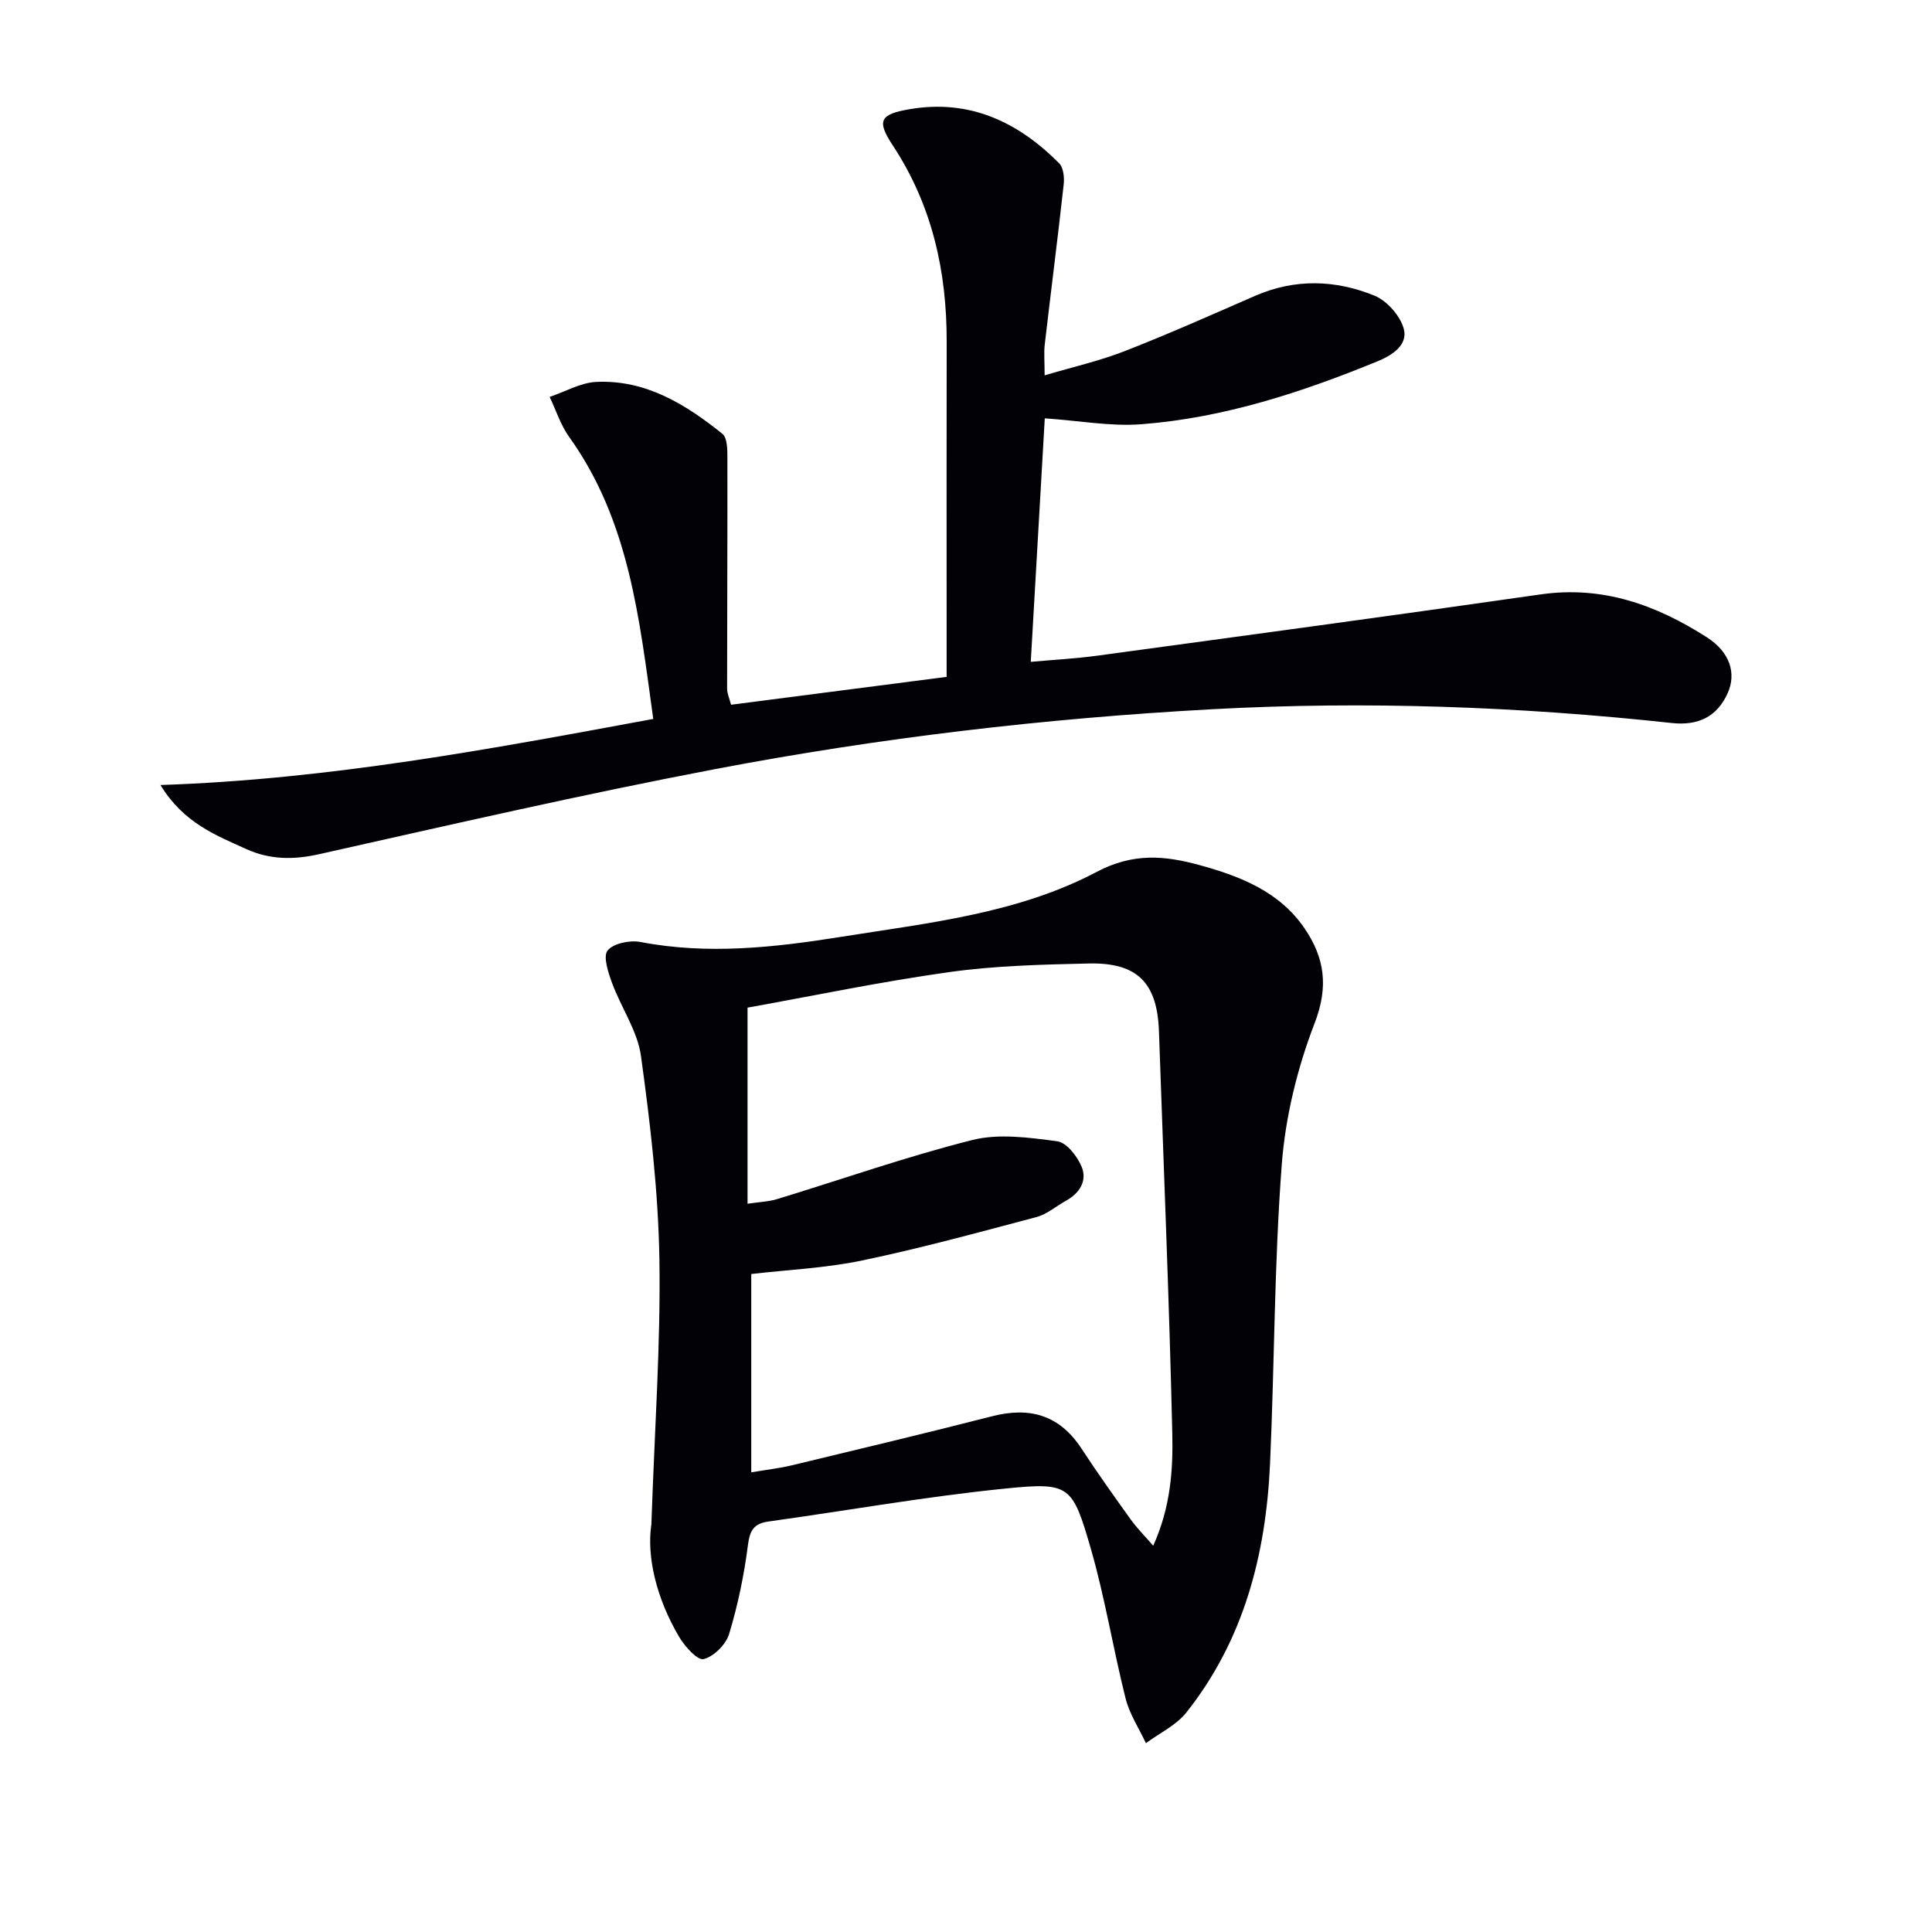 <svg enable-background="new 0 0 400 400" viewBox="0 0 400 400" xmlns="http://www.w3.org/2000/svg"><path d="m134.86 315.6c.68-19.99 1.94-37.45 1.66-54.89-.23-14.05-1.89-28.12-3.81-42.06-.72-5.22-4.12-10.04-6-15.16-.79-2.16-1.89-5.49-.91-6.7 1.22-1.5 4.63-2.18 6.81-1.76 13.97 2.68 27.74 1.13 41.56-1.07 18.06-2.88 36.55-4.82 52.88-13.44 7.61-4.02 14.15-3.37 21.31-1.41 8.42 2.31 16.54 5.47 21.75 13.12 4.14 6.09 4.99 12.03 2.08 19.58-3.59 9.31-6.07 19.43-6.82 29.37-1.56 20.55-1.49 41.23-2.42 61.84-.85 18.77-5.39 36.48-17.31 51.51-2.11 2.67-5.56 4.28-8.39 6.38-1.44-3.08-3.39-6.03-4.21-9.27-2.59-10.29-4.26-20.83-7.2-31.01-3.79-13.12-4.39-13.77-17.51-12.46-16.48 1.65-32.84 4.56-49.26 6.85-3 .42-3.83 1.83-4.22 4.87-.79 6.21-2.08 12.41-3.89 18.4-.66 2.18-3.16 4.68-5.28 5.21-1.26.32-3.91-2.62-5.07-4.6-4.69-7.93-6.76-16.57-5.75-23.3zm20.68-51.83v41.06c3.1-.53 5.74-.82 8.31-1.43 13.86-3.34 27.74-6.64 41.55-10.18 7.85-2.01 13.99-.24 18.53 6.72 3.27 5.01 6.75 9.88 10.24 14.74 1.19 1.66 2.67 3.13 4.59 5.35 3.63-8.05 4.12-15.76 3.95-23.26-.64-27.75-1.8-55.49-2.76-83.24-.35-10.05-4.45-14.28-14.57-14.05-9.63.22-19.32.45-28.83 1.78-14.22 1.99-28.3 4.94-41.78 7.36v40.6c2.56-.38 4.38-.43 6.06-.94 13.48-4.11 26.81-8.81 40.46-12.25 5.53-1.39 11.8-.51 17.61.26 1.94.26 4.16 3.13 5.05 5.3 1.18 2.87-.42 5.45-3.25 7.01-2.04 1.12-3.91 2.79-6.09 3.37-11.98 3.18-23.95 6.46-36.08 8.99-7.57 1.59-15.41 1.93-22.99 2.81z" fill="#010106"/><path d="m216.31 86.61c-.95 16.46-1.9 33.02-2.9 50.42 4.8-.44 9.35-.67 13.85-1.29 30.59-4.16 61.18-8.29 91.74-12.68 12.82-1.84 23.95 2.2 34.39 8.89 4.8 3.08 6.14 7.47 4.31 11.55-2.18 4.87-6.07 6.79-11.59 6.19-31.64-3.42-63.32-4.58-95.16-2.85-34.57 1.88-68.86 5.91-102.81 12.38-27.51 5.24-54.83 11.53-82.16 17.65-5.31 1.19-10.22 1.1-15.01-1.09-6.27-2.86-12.91-5.34-17.75-13.25 35.03-1.17 68.21-7.43 102.03-13.68-2.87-20.69-4.94-41.01-17.42-58.4-1.76-2.46-2.71-5.5-4.03-8.27 3.21-1.08 6.39-2.95 9.65-3.11 10.23-.48 18.49 4.63 26.11 10.74 1.01.81 1.04 3.21 1.04 4.88.03 15.98-.06 31.96-.06 47.94 0 .95.46 1.89.82 3.28 14.86-1.92 29.58-3.83 44.63-5.77 0-3.59 0-6.74 0-9.89 0-19.83-.03-39.65.01-59.48.03-14.6-3.01-28.3-11.17-40.68-3.38-5.12-2.63-6.44 3.48-7.48 12.43-2.13 22.45 2.62 30.97 11.19.9.9 1.1 2.93.95 4.36-1.22 11.05-2.64 22.07-3.92 33.11-.21 1.78-.03 3.61-.03 6.44 5.89-1.75 11.37-2.98 16.54-5 9.11-3.56 18.06-7.54 27.04-11.46 8.26-3.6 16.65-3.33 24.72-.03 2.61 1.07 5.37 4.21 6.07 6.91.84 3.26-2.31 5.39-5.46 6.68-15.73 6.44-31.82 11.71-48.85 13.02-6.35.5-12.84-.73-20.03-1.22z" fill="#010106"/></svg>